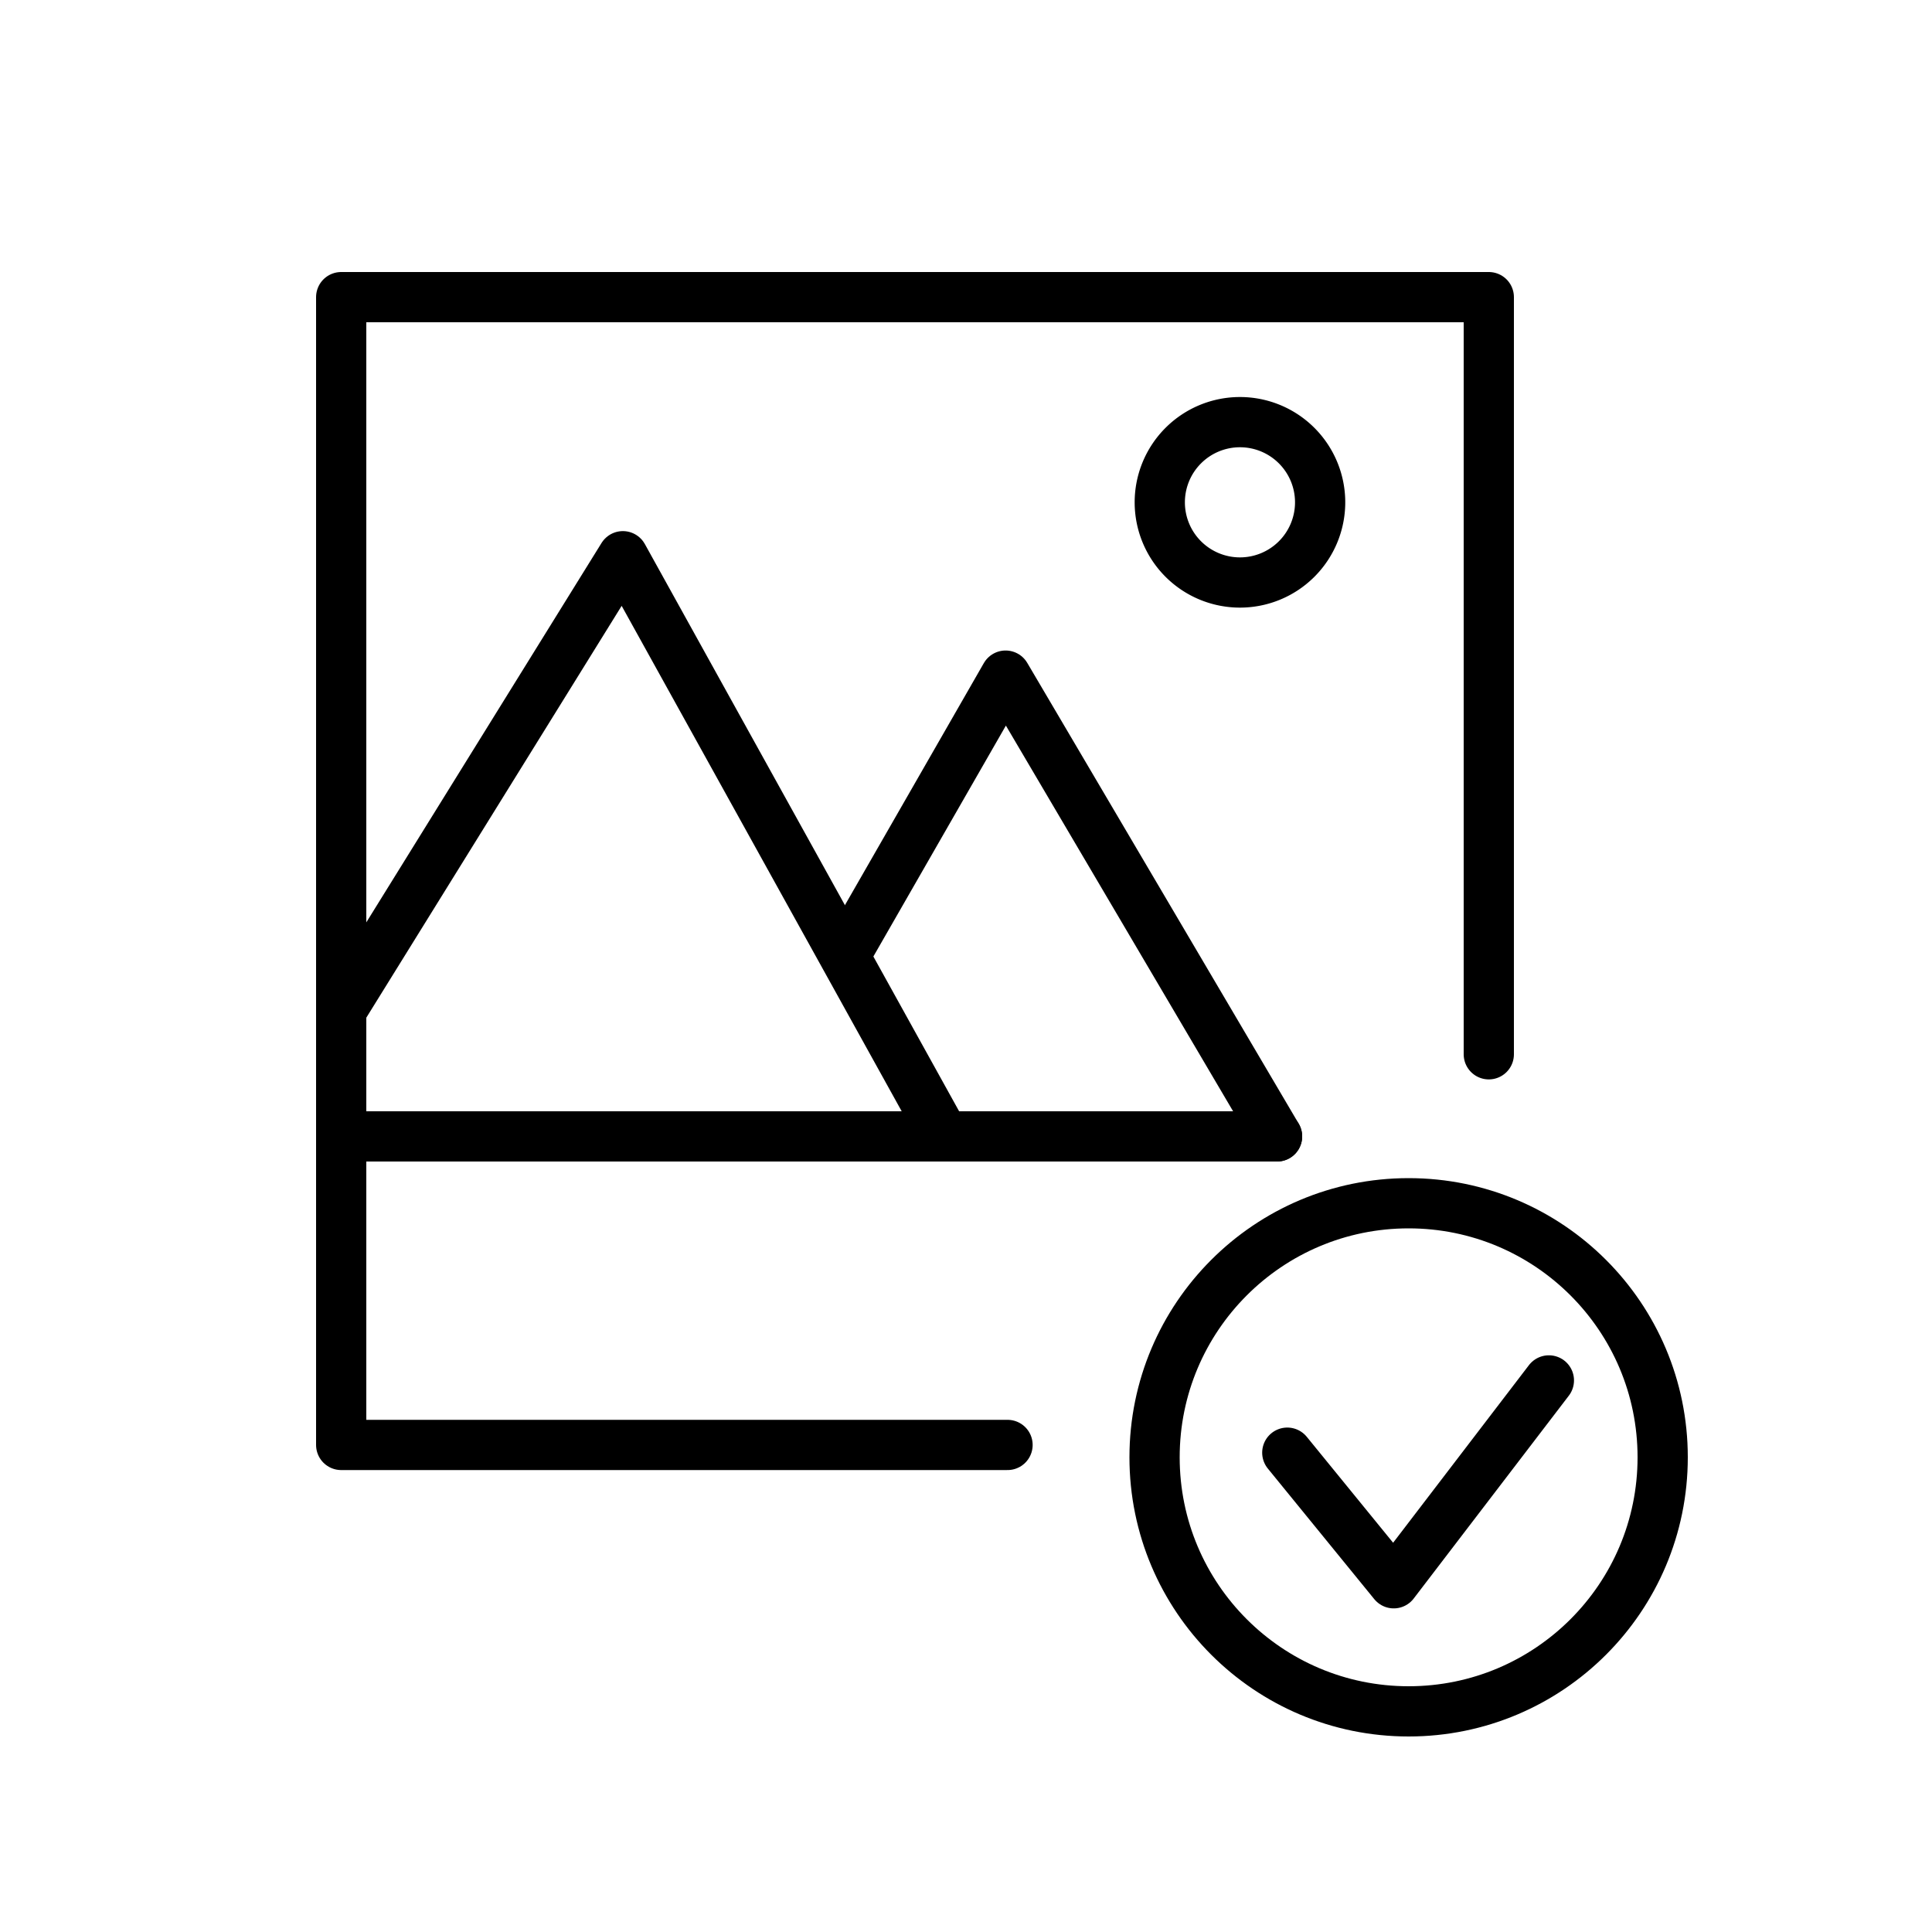 <?xml version="1.0" encoding="UTF-8"?> <svg xmlns="http://www.w3.org/2000/svg" id="Layer_1" data-name="Layer 1" viewBox="0 0 100 100"> <defs> <style>.cls-1{fill:none;stroke:#000;stroke-linecap:round;stroke-linejoin:round;stroke-width:2.6px;}</style> </defs> <polyline class="cls-1" points="66.63 75.19 72.14 81.95 80.17 71.45"></polyline> <polyline class="cls-1" points="52.15 74.79 17.66 74.79 17.66 15.38 77.06 15.38 77.06 54.57"></polyline> <line class="cls-1" x1="17.98" y1="58.82" x2="66.1" y2="58.82"></line> <polyline class="cls-1" points="17.75 52.16 32.24 28.79 48.64 58.39"></polyline> <polyline class="cls-1" points="43.74 49.45 52.05 34.97 66.1 58.82"></polyline> <path class="cls-1" d="M68.33,26a4.15,4.15,0,1,1-4.15-4.15A4.15,4.15,0,0,1,68.33,26Z"></path> <circle class="cls-1" cx="72.91" cy="75.43" r="13.15"></circle> </svg> 